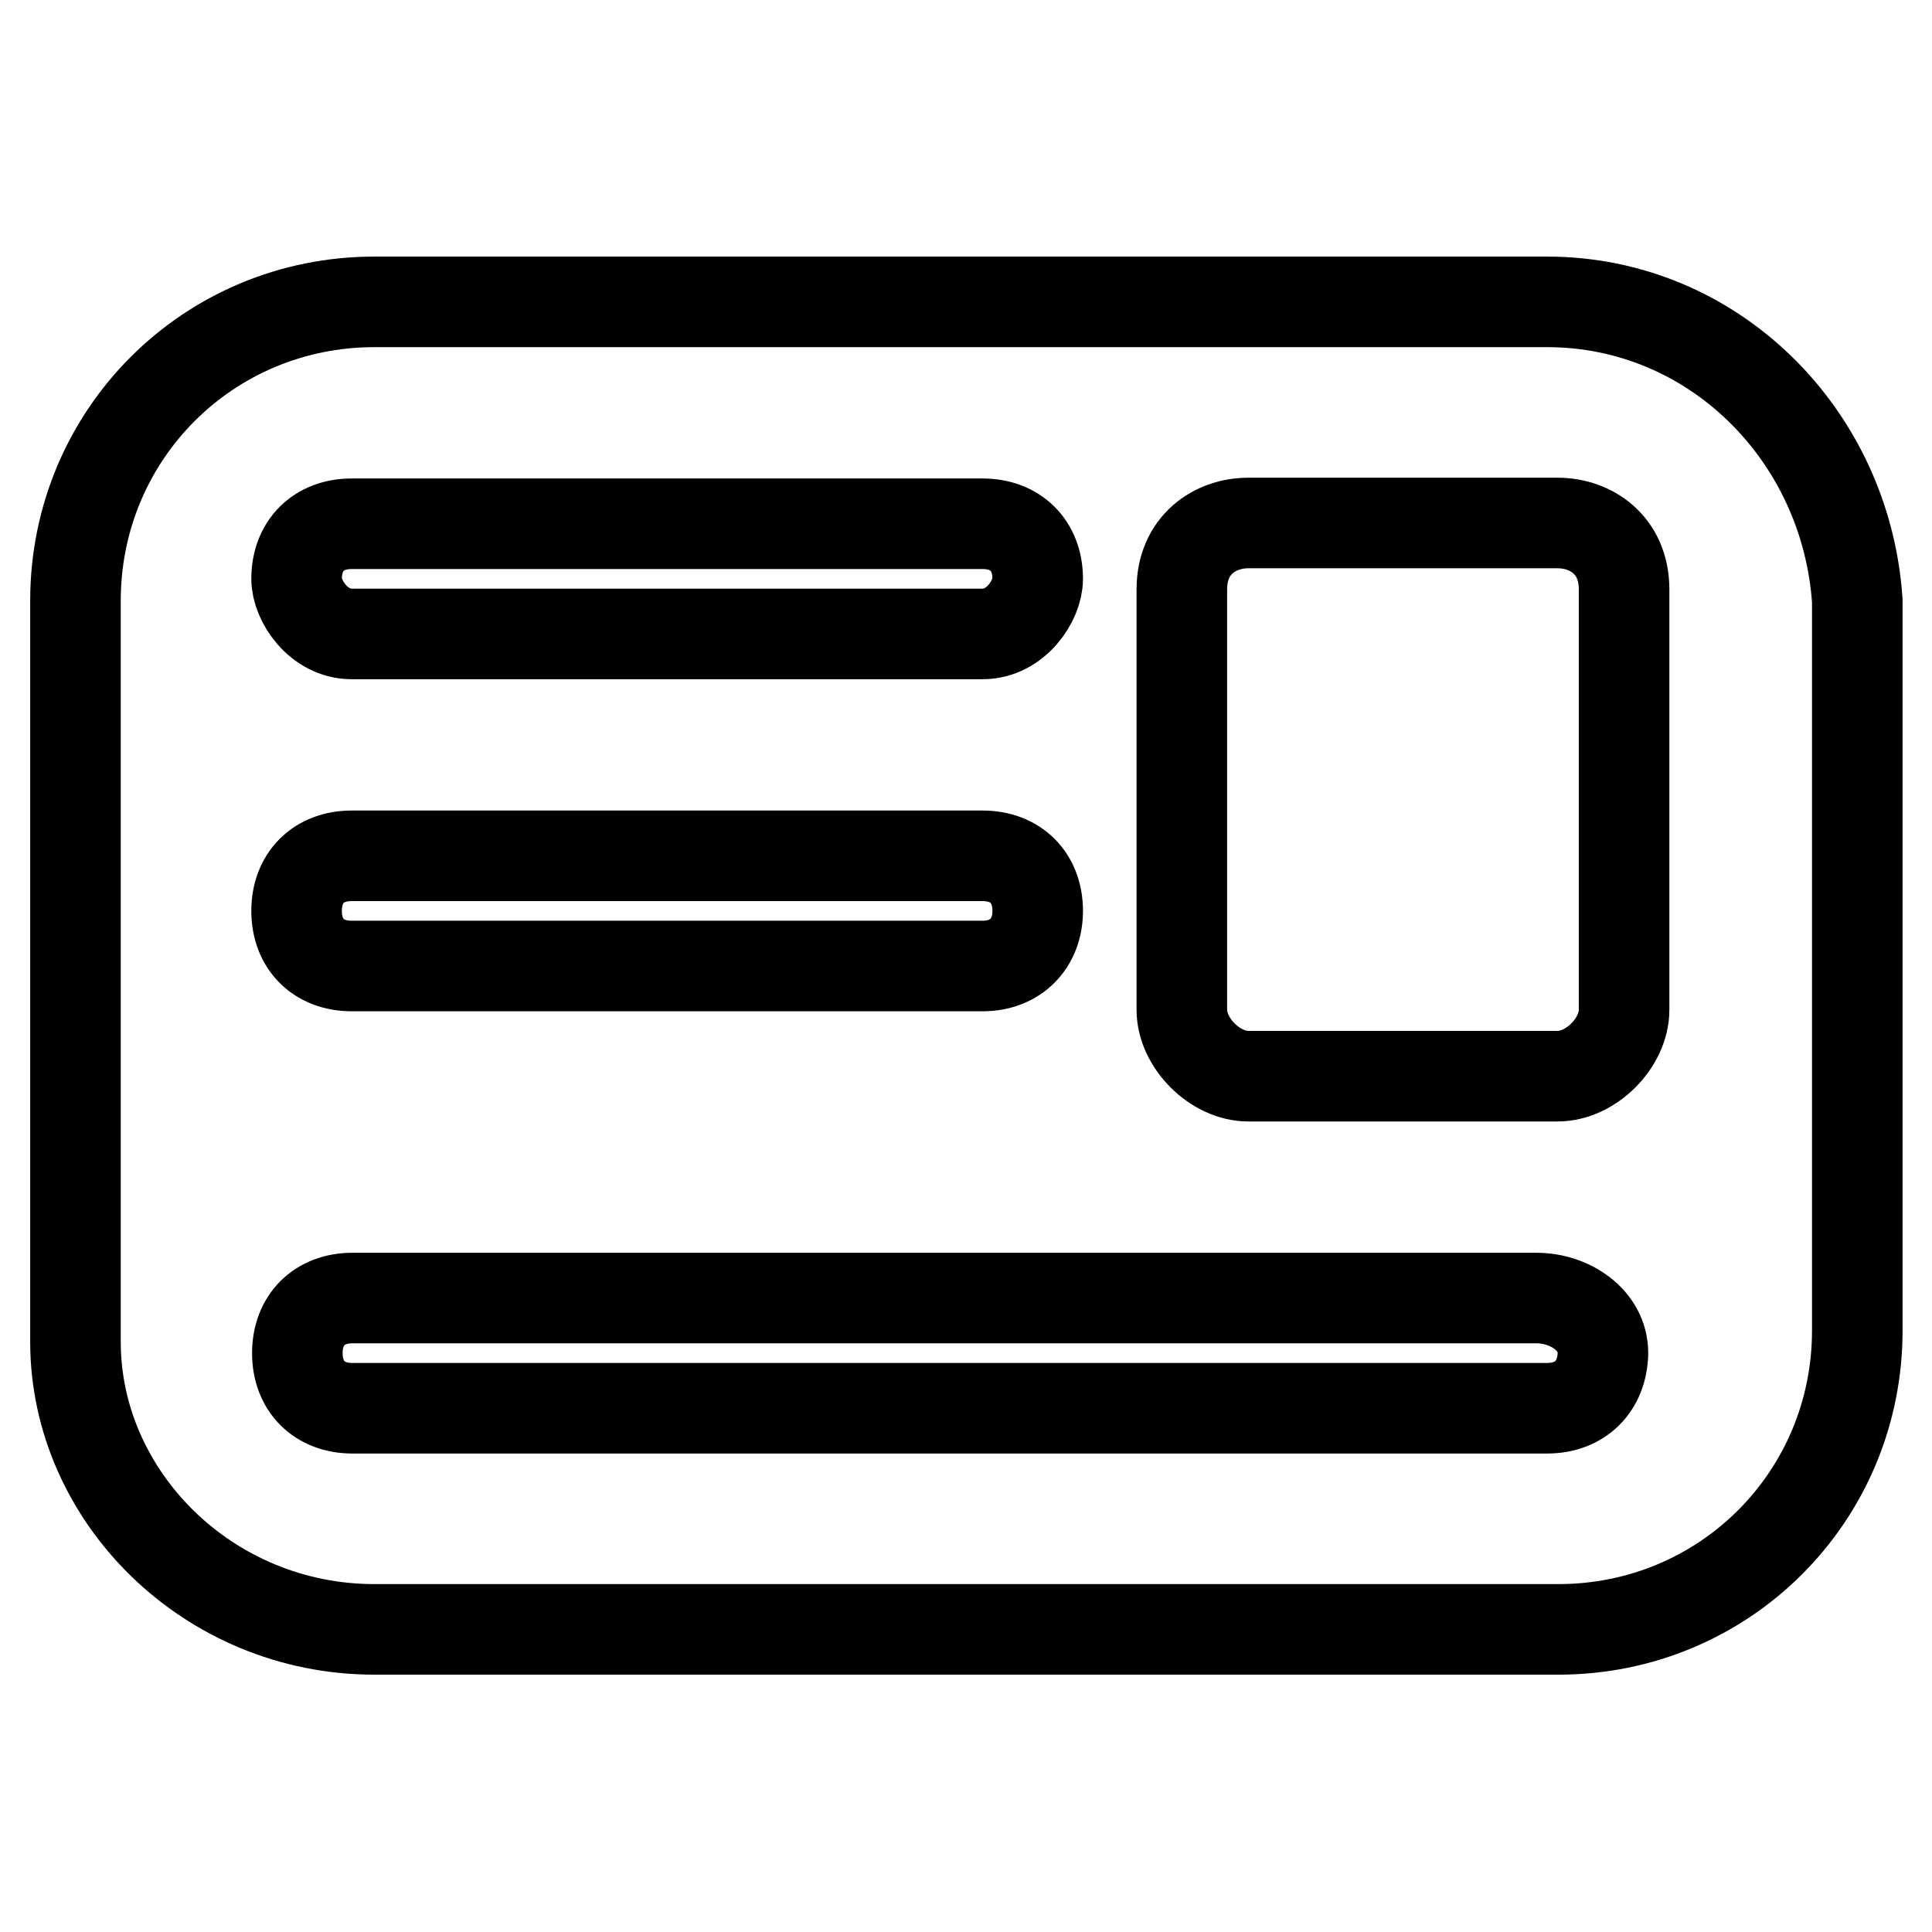 <?xml version="1.0" encoding="utf-8"?>
<!-- Svg Vector Icons : http://www.onlinewebfonts.com/icon -->
<!DOCTYPE svg PUBLIC "-//W3C//DTD SVG 1.1//EN" "http://www.w3.org/Graphics/SVG/1.1/DTD/svg11.dtd">
<svg version="1.1" xmlns="http://www.w3.org/2000/svg" xmlns:xlink="http://www.w3.org/1999/xlink" x="0px" y="0px" viewBox="0 0 256 256" enable-background="new 0 0 256 256" xml:space="preserve">
<g><g><path stroke-width="12" fill-opacity="0" stroke="#000000"  d="M205,40H49.6C27.6,40,10,57.6,10,79.6v98.2c0,20.5,17.6,38.1,39.6,38.1h156.9c22,0,39.6-17.6,39.6-39.6V79.6C244.6,57.6,227,40,205,40L205,40z M156.6,78.1c0-5.9,4.4-8.8,8.8-8.8h41c4.4,0,8.8,2.9,8.8,8.8v55.7c0,4.4-4.4,8.8-8.8,8.8h-41c-4.4,0-8.8-4.4-8.8-8.8V78.1L156.6,78.1z M205,186.6H46.7c-4.4,0-7.3-2.9-7.3-7.3c0-4.4,2.9-7.3,7.3-7.3h156.9c4.4,0,8.8,2.9,8.8,7.3C212.3,183.7,209.4,186.6,205,186.6L205,186.6z M130.2,84H46.6c-4.4,0-7.3-4.4-7.3-7.3c0-4.4,2.9-7.3,7.3-7.3h83.6c4.4,0,7.3,2.9,7.3,7.3C137.5,79.6,134.6,84,130.2,84L130.2,84z M130.2,128H46.6c-4.4,0-7.3-2.9-7.3-7.3c0-4.4,2.9-7.3,7.3-7.3h83.6c4.4,0,7.3,2.9,7.3,7.3C137.5,125,134.6,128,130.2,128L130.2,128z"/></g></g>
</svg>